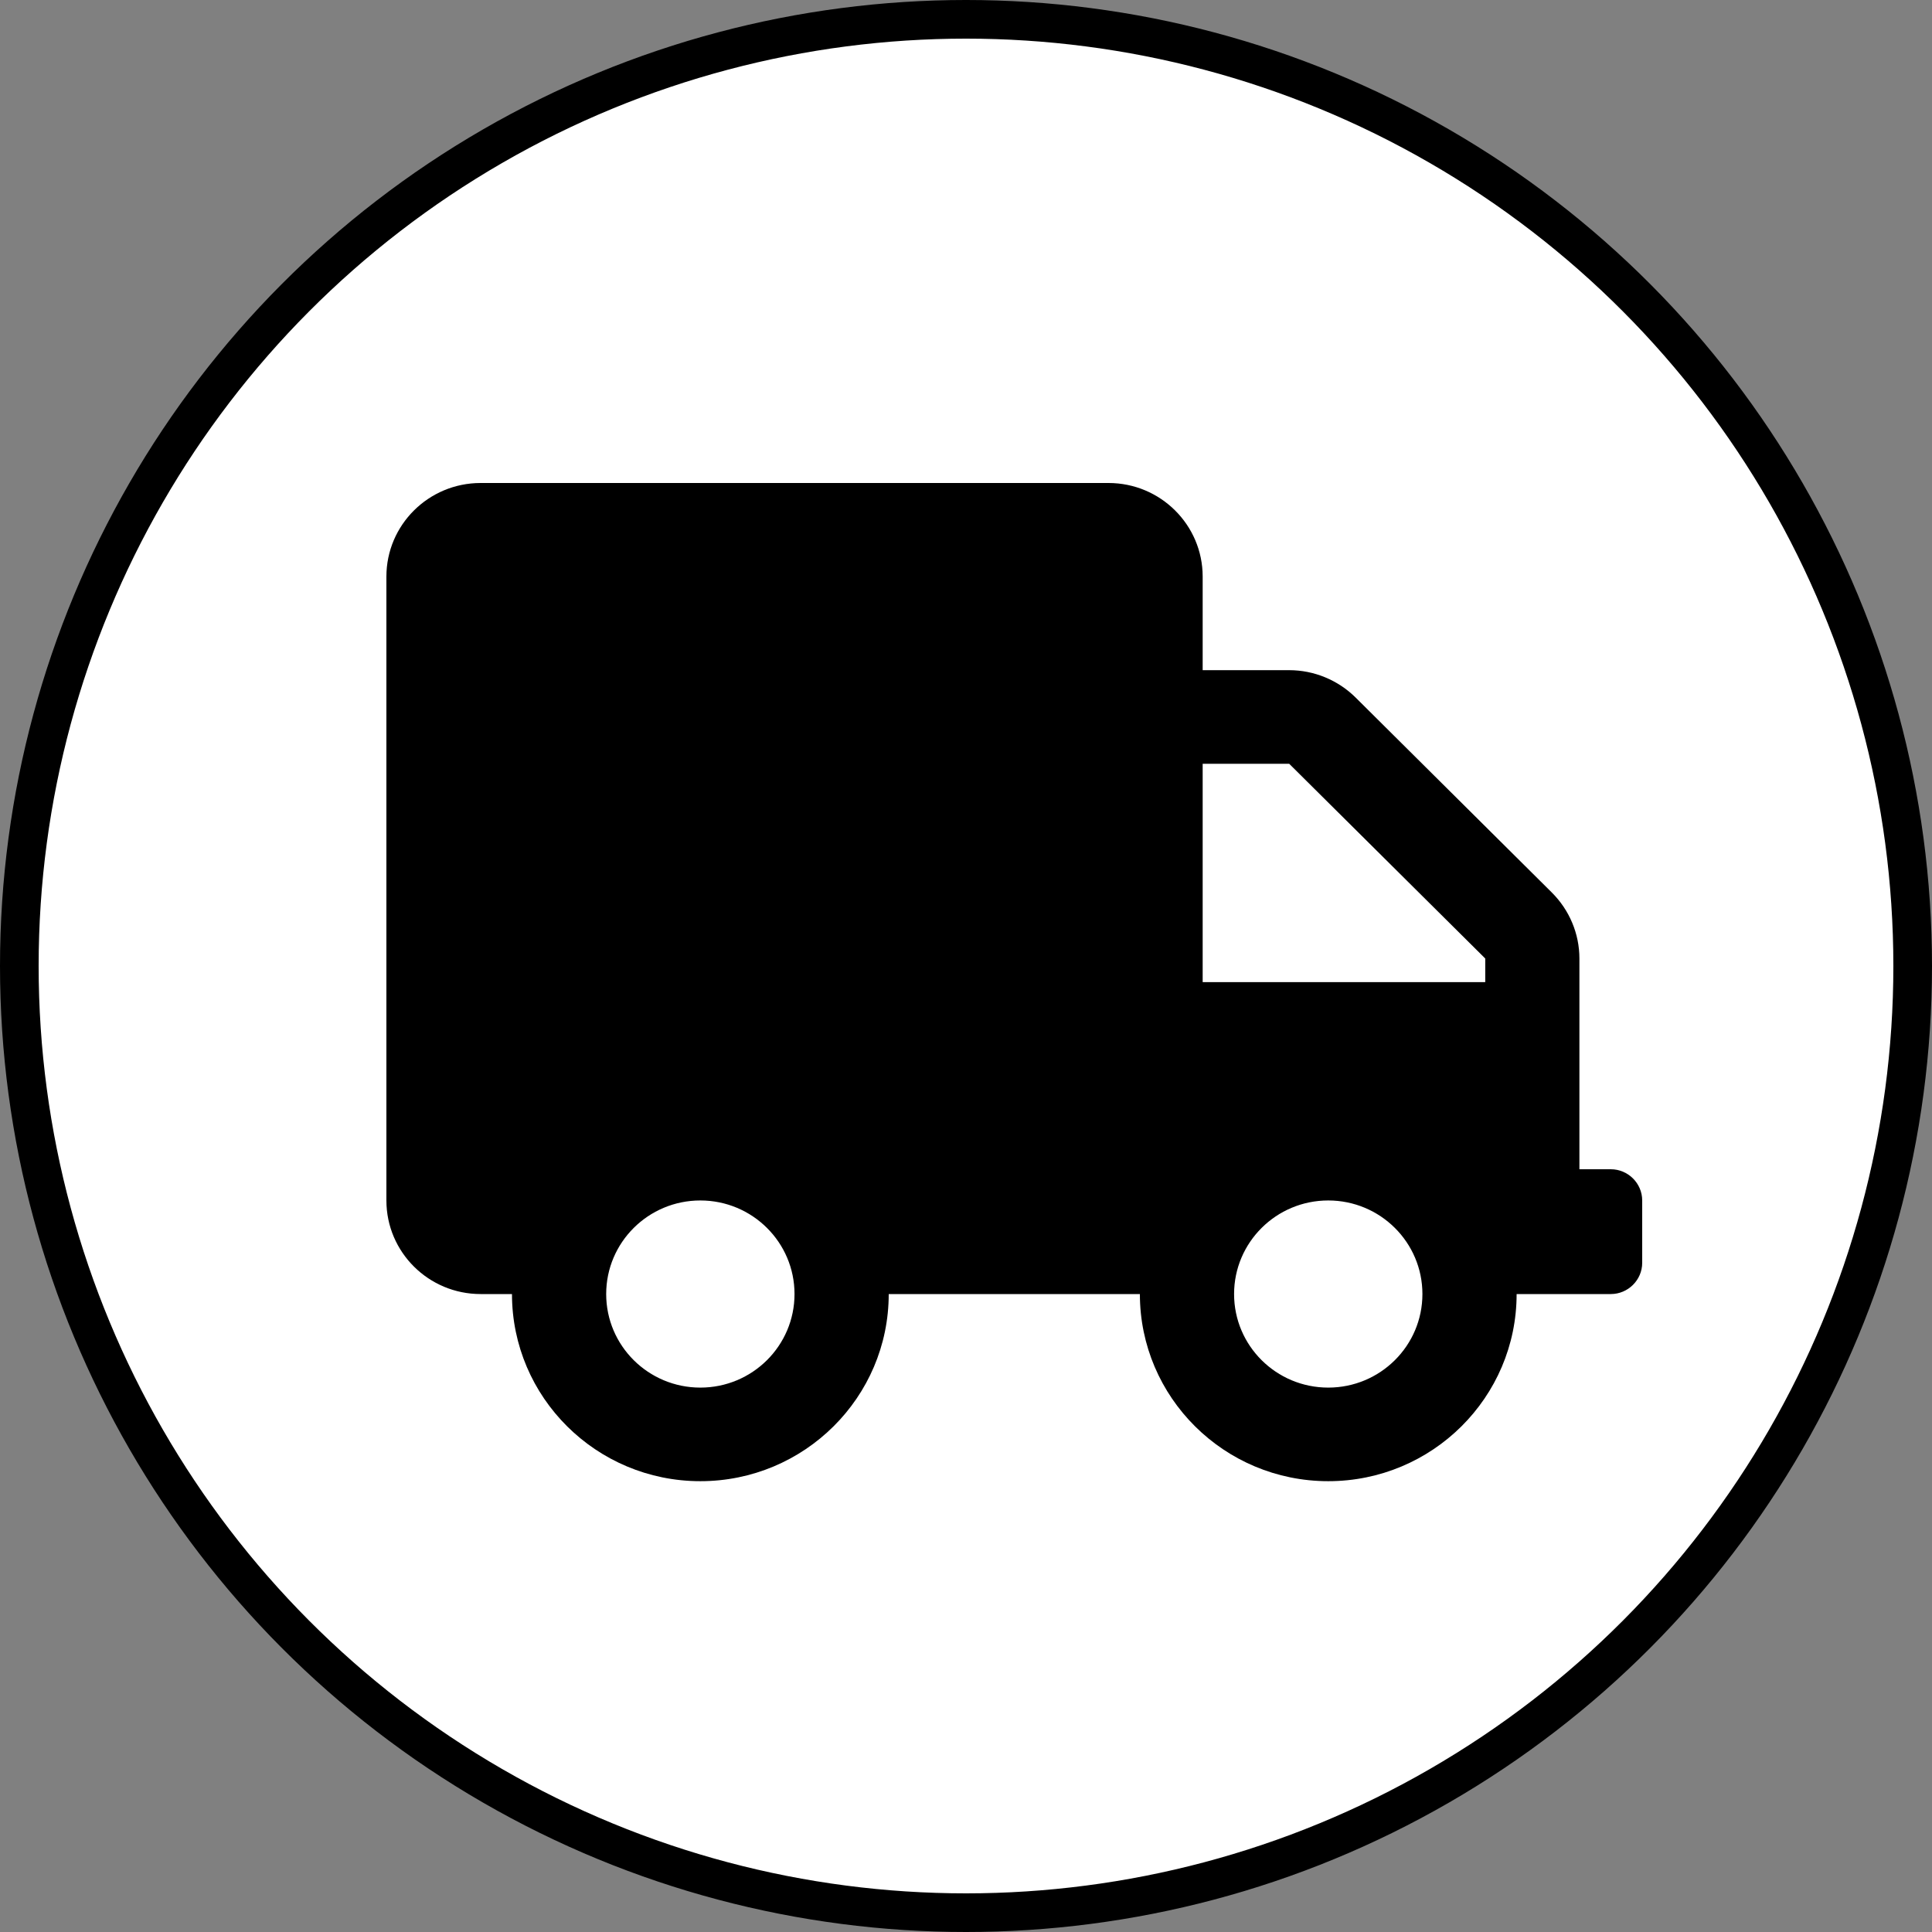 <svg xmlns="http://www.w3.org/2000/svg" fill="none" viewBox="0 0 50 50" height="50" width="50">
<rect x="0" y="0" width="50" height="50" fill="#808080" stroke="none"/>
<circle stroke="black" fill="white" r="24.5" cy="25" cx="25"></circle>
<path fill="black" d="M41.688 30.26H40.875V24.806C40.875 24.165 40.616 23.55 40.159 23.096L35.086 18.055C34.629 17.601 34.009 17.344 33.364 17.344H31.125V14.922C31.125 13.585 30.033 12.5 28.688 12.5H12.438C11.092 12.5 10 13.585 10 14.922V31.068C10 32.405 11.092 33.49 12.438 33.49H13.25C13.25 36.164 15.434 38.333 18.125 38.333C20.816 38.333 23 36.164 23 33.49H29.5C29.5 36.164 31.684 38.333 34.375 38.333C37.066 38.333 39.25 36.164 39.25 33.49H41.688C42.134 33.49 42.5 33.126 42.5 32.682V31.068C42.5 30.624 42.134 30.26 41.688 30.26ZM18.125 35.911C16.779 35.911 15.688 34.827 15.688 33.49C15.688 32.153 16.779 31.068 18.125 31.068C19.471 31.068 20.562 32.153 20.562 33.49C20.562 34.827 19.471 35.911 18.125 35.911ZM34.375 35.911C33.029 35.911 31.938 34.827 31.938 33.49C31.938 32.153 33.029 31.068 34.375 31.068C35.721 31.068 36.812 32.153 36.812 33.49C36.812 34.827 35.721 35.911 34.375 35.911ZM38.438 25.417H31.125V19.766H33.364L38.438 24.806V25.417Z"></path>
</svg>
